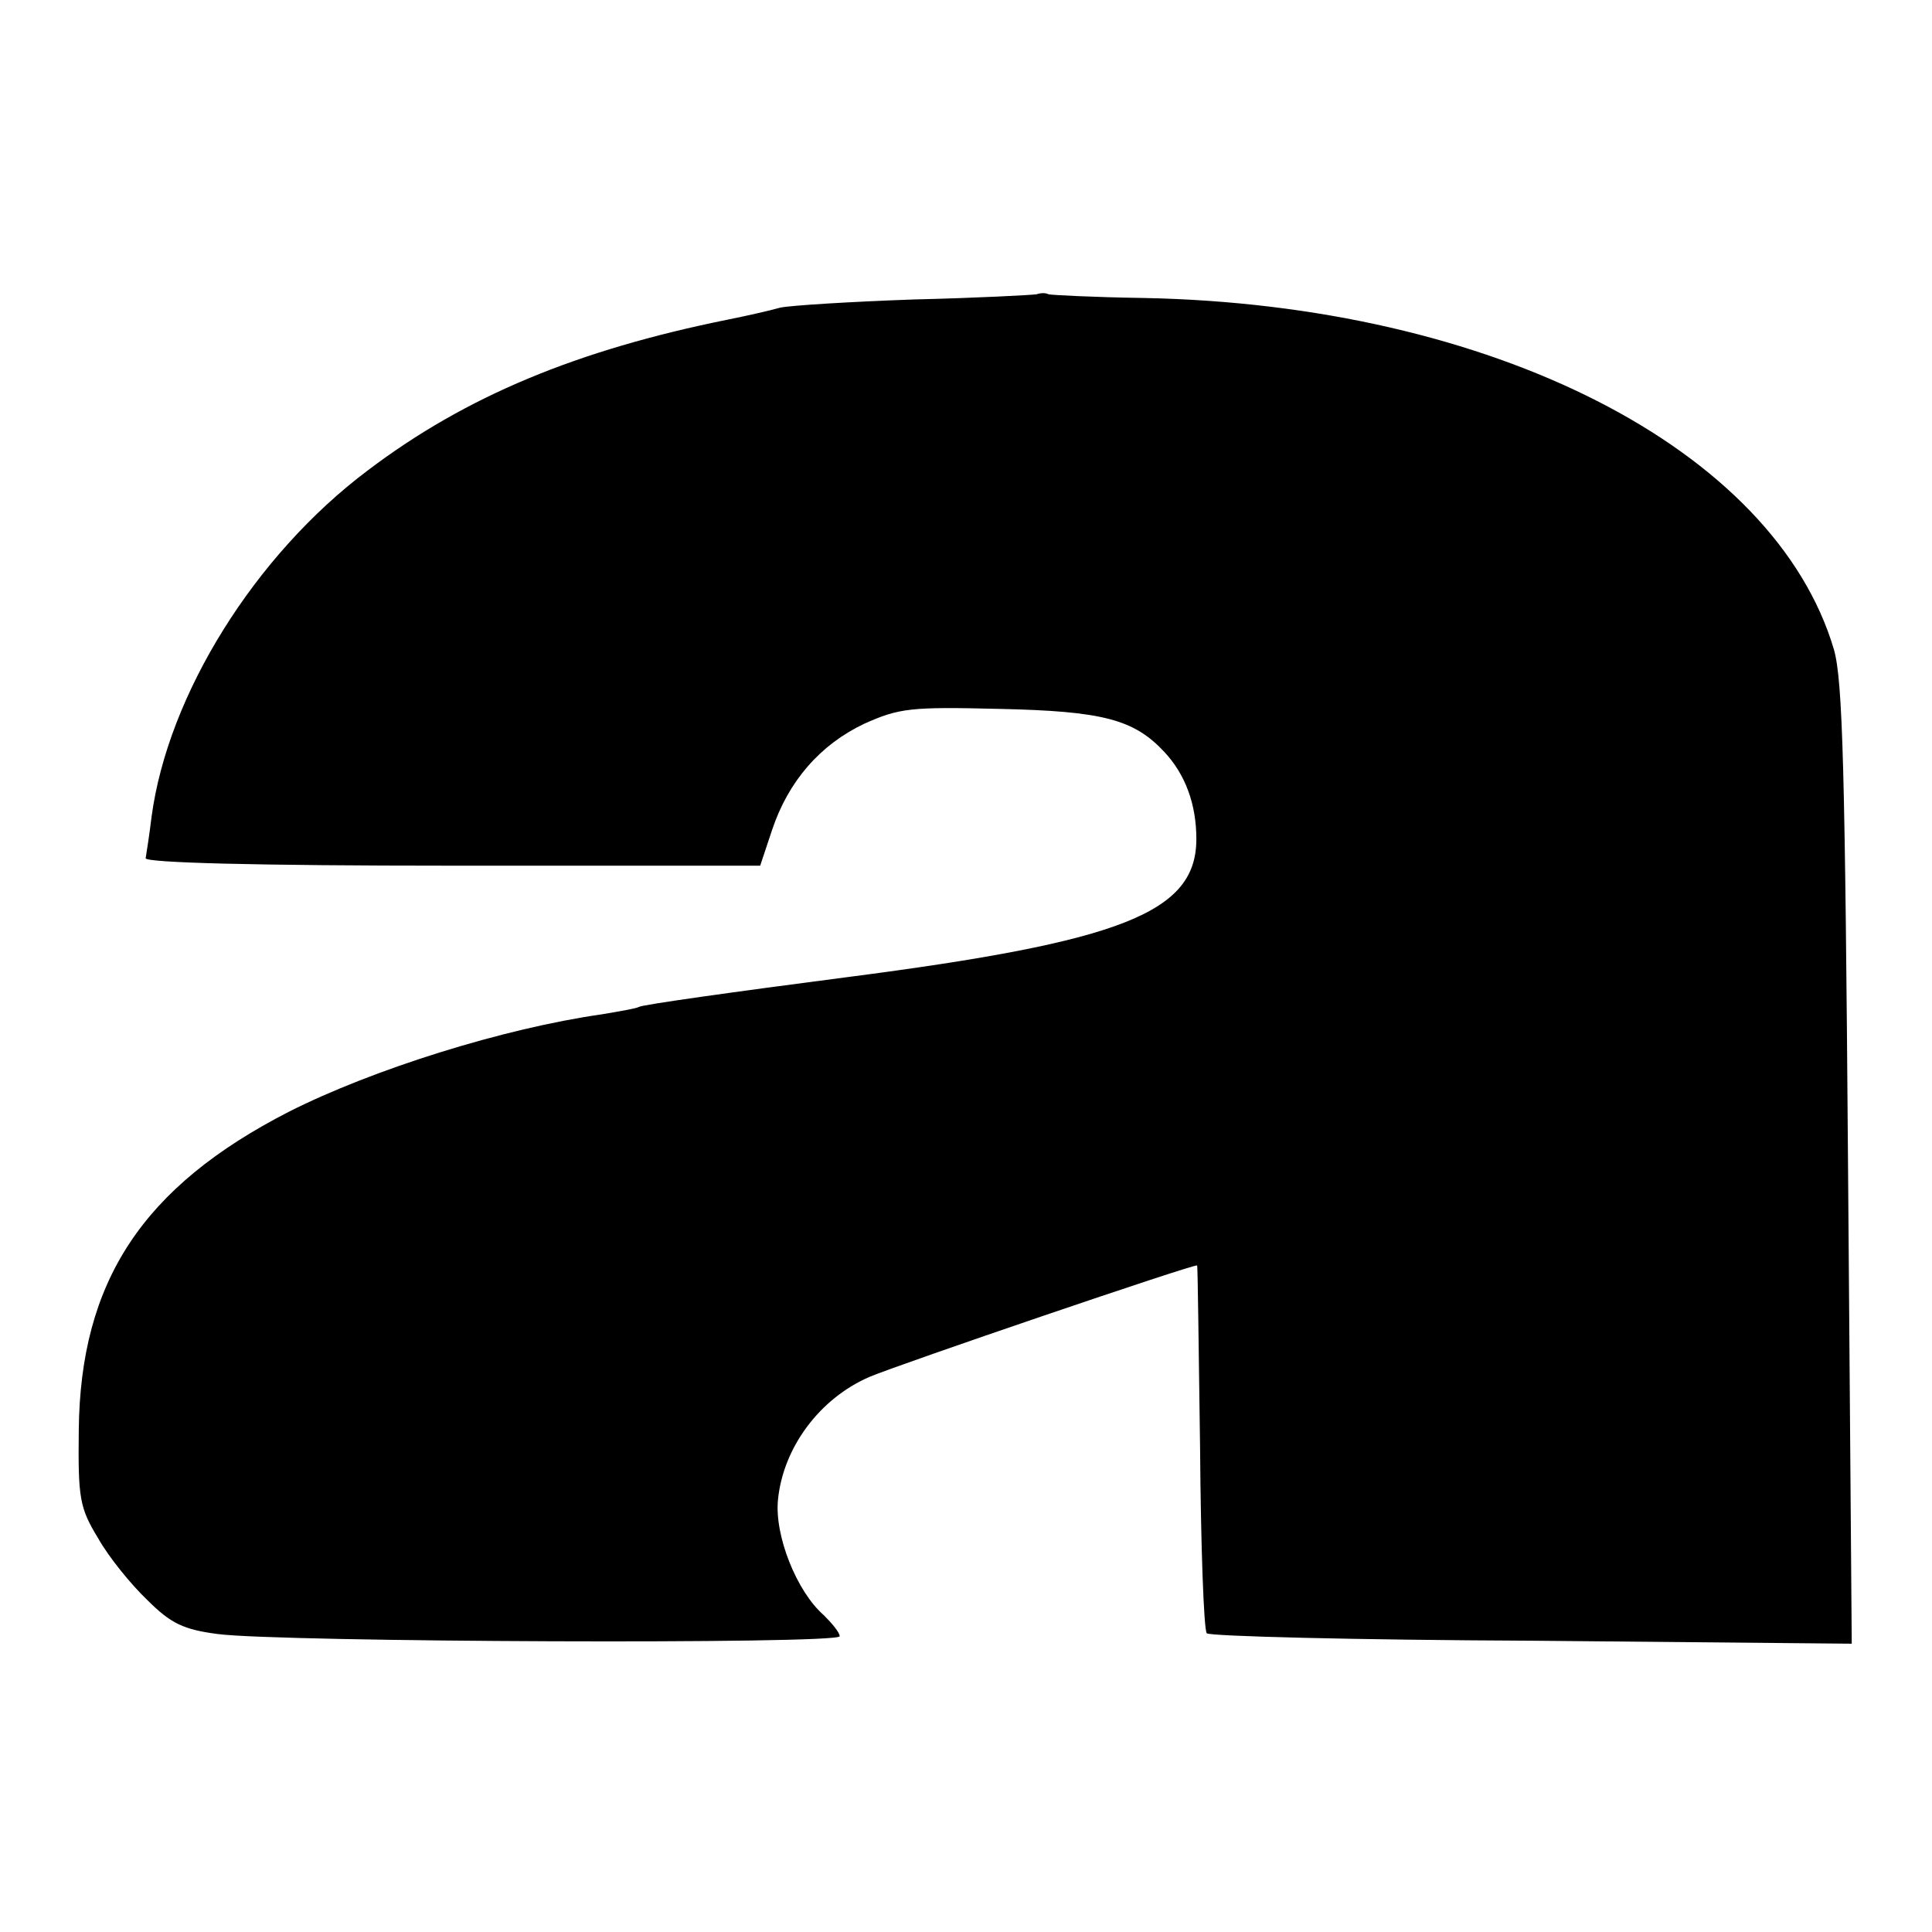 <?xml version="1.0" standalone="no"?>
<!DOCTYPE svg PUBLIC "-//W3C//DTD SVG 20010904//EN"
 "http://www.w3.org/TR/2001/REC-SVG-20010904/DTD/svg10.dtd">
<svg version="1.0" xmlns="http://www.w3.org/2000/svg"
 width="260pt" height="260pt" viewBox="0 0 260 260"
 preserveAspectRatio="xMidYMid meet">
<g transform="translate(0,260) scale(0.1,-0.1)"
fill="#000000" stroke="none">
<path d="M1395 2204 c-5 -1 -80 -5 -165 -7 -85 -3 -166 -8 -180 -11 -14 -4
-45 -11 -70 -16 -203 -41 -353 -103 -485 -203 -152 -114 -269 -302 -291 -466
-3 -25 -7 -50 -8 -56 0 -6 147 -10 413 -10 l414 0 16 48 c22 66 65 115 124
143 47 21 62 23 182 20 139 -3 181 -14 222 -58 28 -30 43 -70 43 -117 0 -99
-99 -138 -470 -186 -154 -20 -275 -37 -280 -40 -3 -2 -26 -6 -50 -10 -133 -19
-308 -74 -421 -131 -197 -101 -281 -228 -283 -429 -1 -91 1 -104 26 -145 14
-25 44 -62 66 -83 32 -32 49 -40 95 -46 83 -11 837 -14 837 -3 0 5 -10 17 -21
28 -37 32 -67 108 -62 156 7 70 56 136 123 165 40 17 439 153 441 150 1 -1 2
-111 4 -245 1 -133 5 -245 9 -250 4 -4 201 -9 438 -10 l430 -4 -5 644 c-4 531
-7 652 -19 694 -80 270 -460 464 -929 473 -68 1 -125 4 -128 5 -4 2 -10 2 -16
0z"/>
</g>
</svg>
